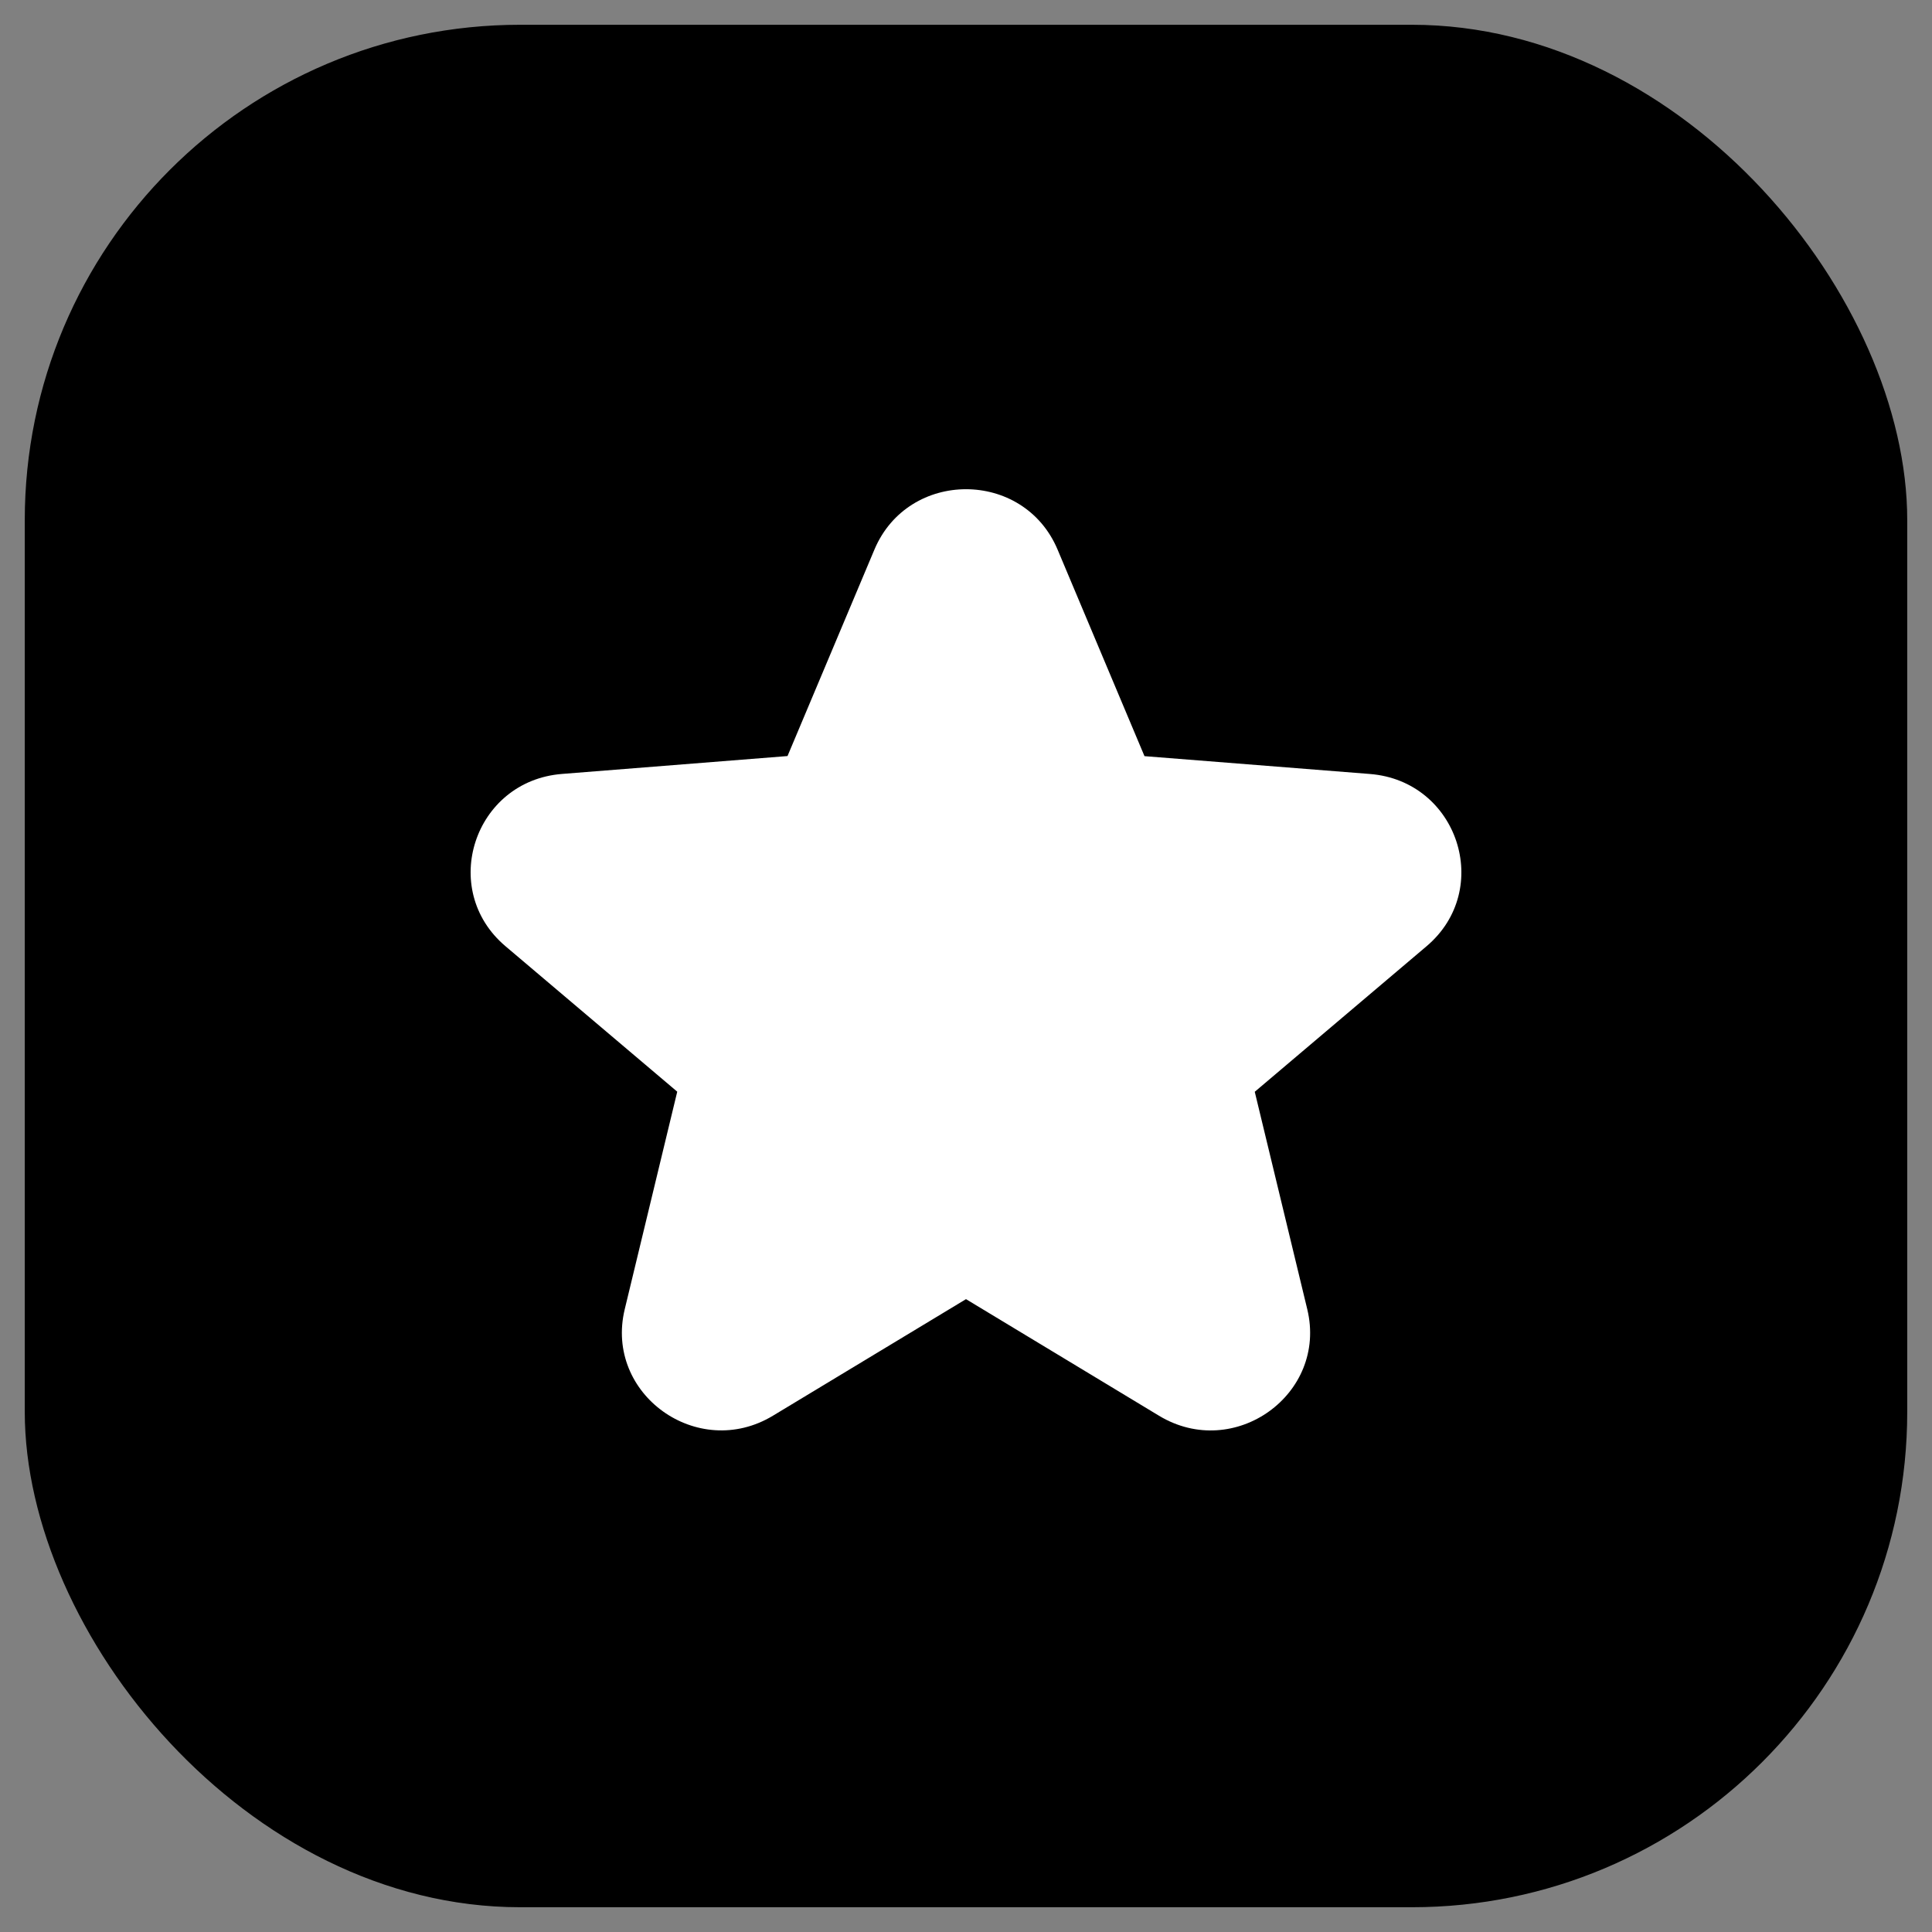 <?xml version="1.0" encoding="UTF-8"?>
<svg xmlns="http://www.w3.org/2000/svg" width="39" height="39" viewBox="0 0 39 39" fill="none">
  <rect x="0" y="0" width="39" height="39" fill="#808080" stroke="none"/>
  <rect x="0.5" y="0.5" width="38" height="38" rx="10" fill="black"></rect>
  <path d="M21.349 11.095C20.665 9.469 18.335 9.469 17.651 11.095L15.897 15.262L11.345 15.623C9.57 15.763 8.85 17.954 10.203 19.1L13.671 22.037L12.611 26.429C12.198 28.142 14.083 29.496 15.603 28.578L19.5 26.225L23.397 28.579C24.917 29.497 26.802 28.143 26.389 26.429L25.329 22.039L28.797 19.101C30.15 17.955 29.43 15.765 27.655 15.624L23.103 15.264L21.349 11.095Z" fill="white"></path>
</svg>
